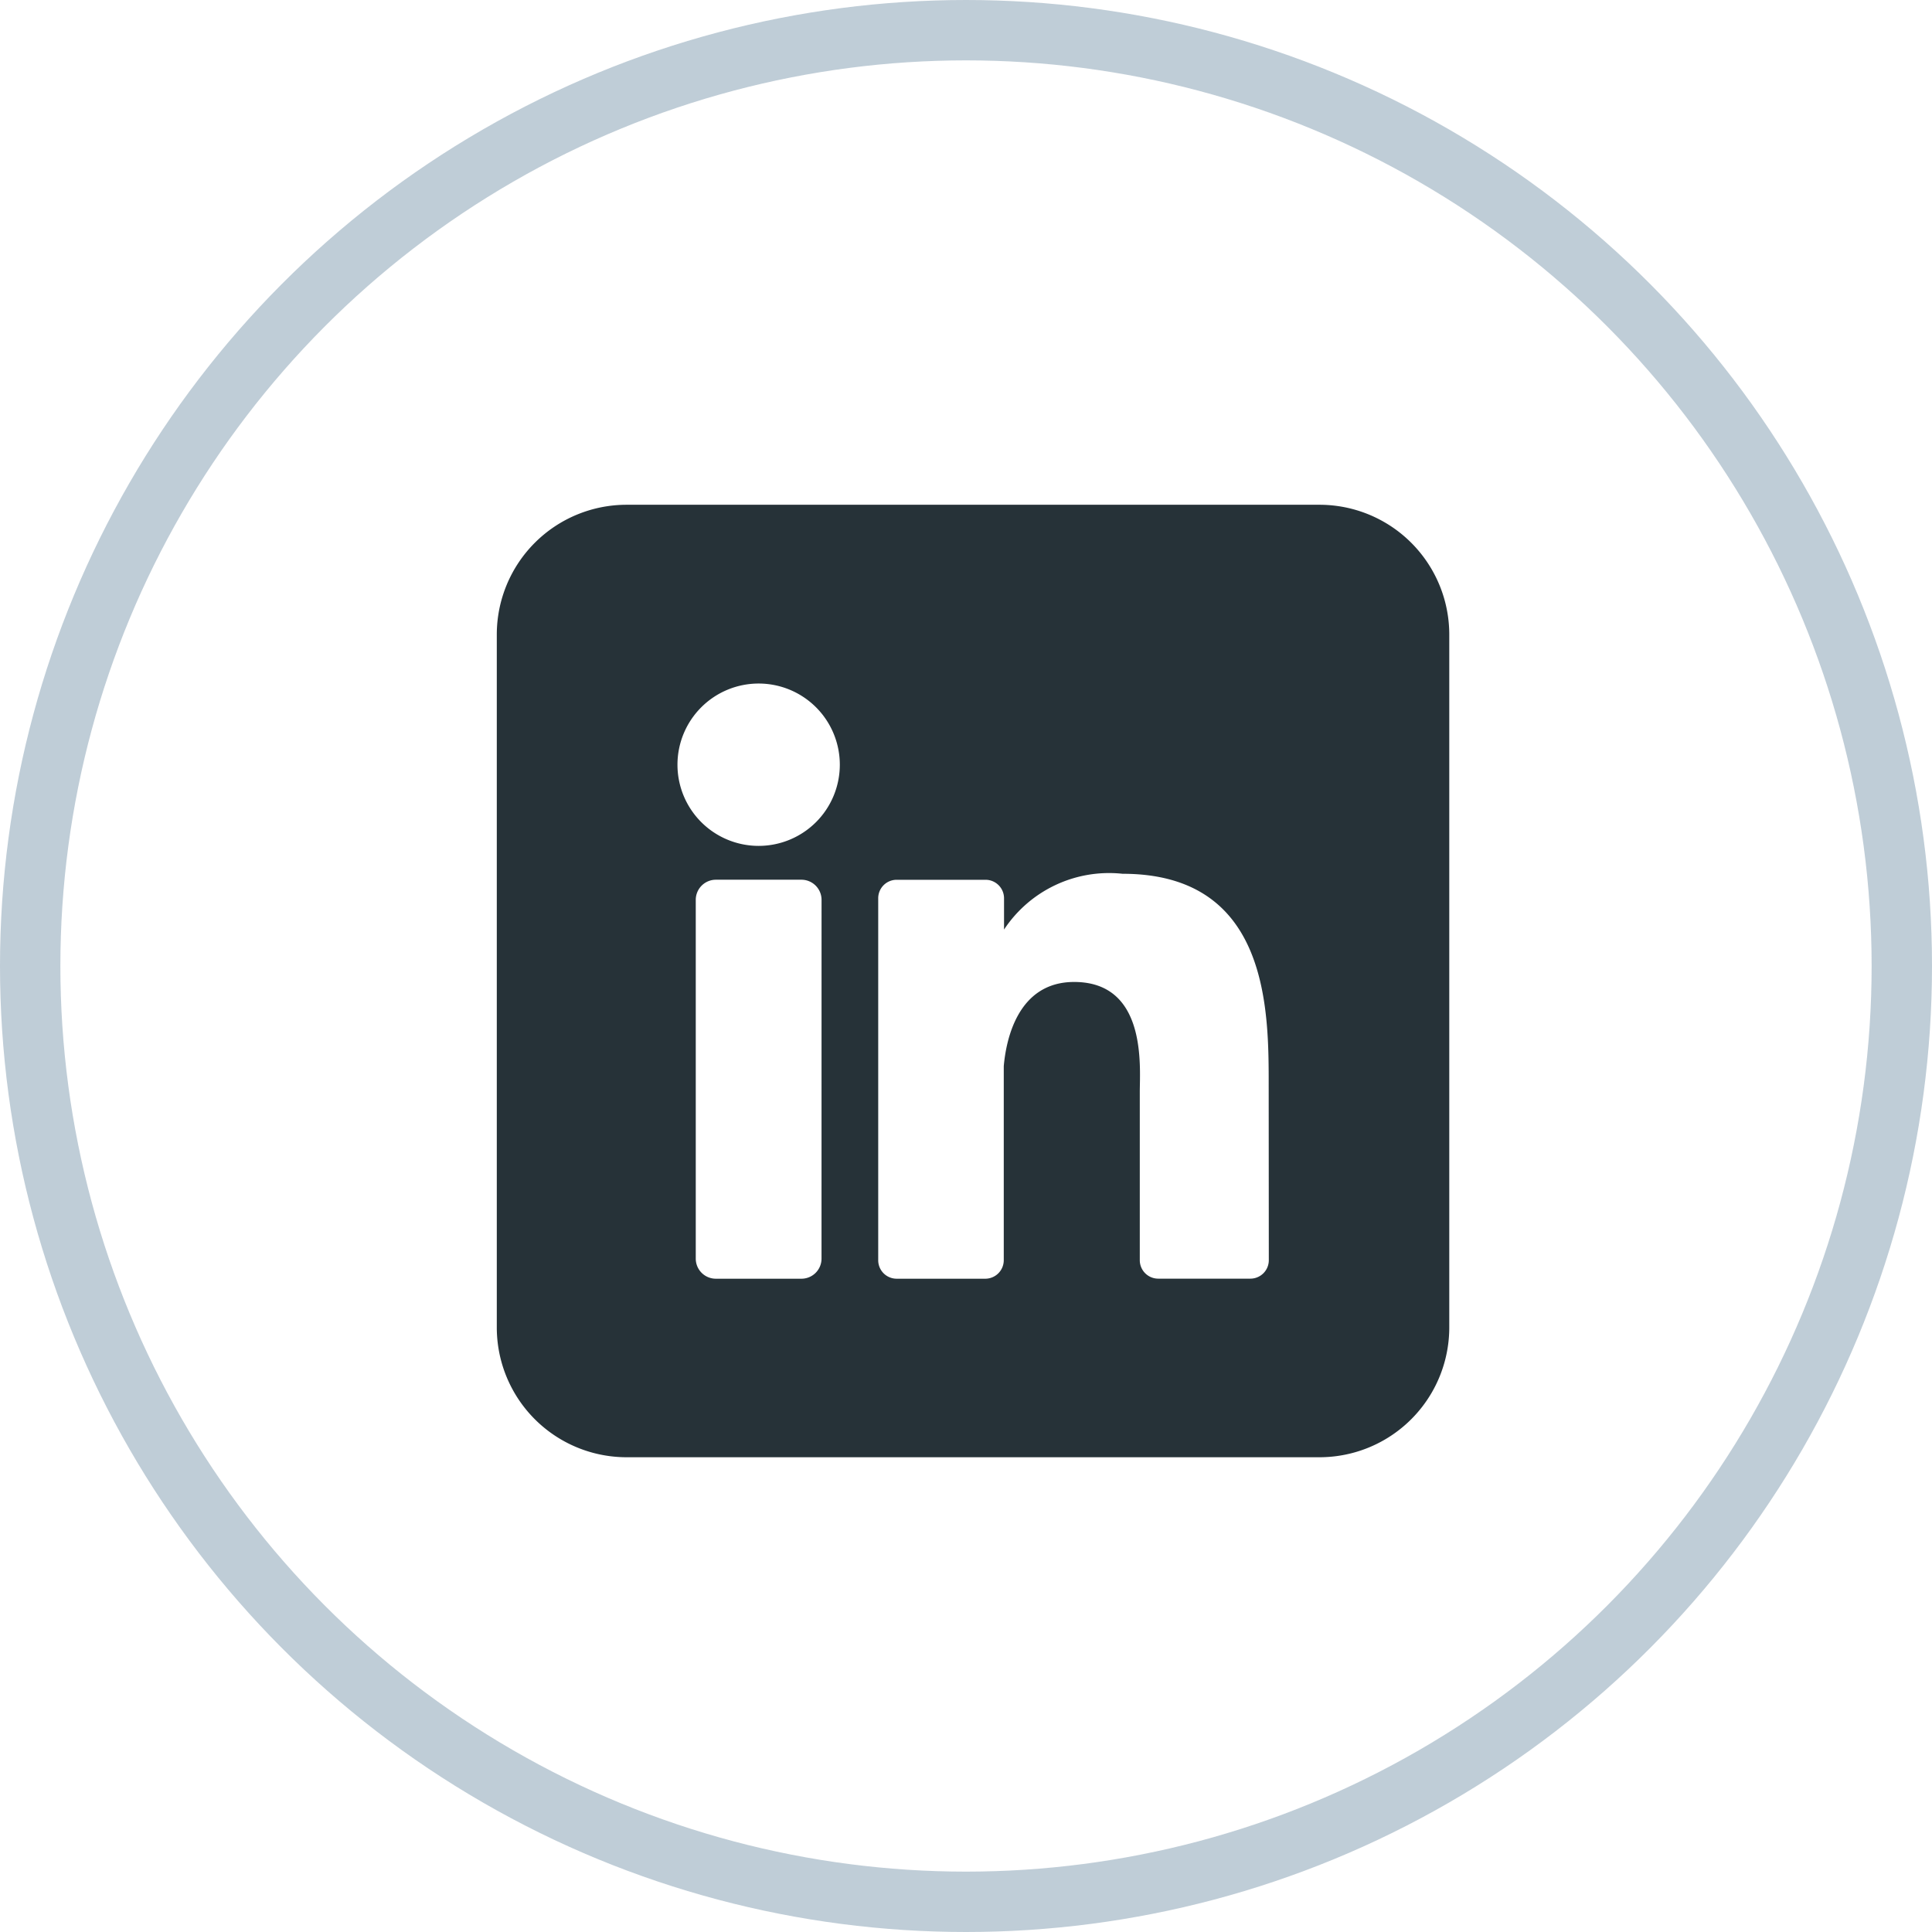 <?xml version="1.0" encoding="UTF-8"?>
<svg xmlns="http://www.w3.org/2000/svg" id="share-in" width="64" height="64" viewBox="0 0 64 64">
  <g id="Layer_2" data-name="Layer 2" transform="translate(16.457 16.721)">
    <g id="linkedin">
      <path id="icon" d="M27.252,0H4.3A4.3,4.3,0,0,0,0,4.3V27.252a4.3,4.3,0,0,0,4.3,4.3H27.252a4.3,4.3,0,0,0,4.3-4.3V4.3A4.3,4.3,0,0,0,27.252,0ZM10.757,24.971a.665.665,0,0,1-.665.667H7.258a.665.665,0,0,1-.667-.667V13.088a.667.667,0,0,1,.667-.667h2.835a.667.667,0,0,1,.665.667ZM8.674,11.3a2.689,2.689,0,1,1,2.689-2.689A2.689,2.689,0,0,1,8.674,11.3Zm16.9,13.723a.611.611,0,0,1-.613.613H21.913a.611.611,0,0,1-.613-.613V19.451c0-.832.244-3.643-2.175-3.643-1.874,0-2.255,1.924-2.331,2.788v6.429a.613.613,0,0,1-.6.613H13.246a.611.611,0,0,1-.611-.613V13.036a.611.611,0,0,1,.611-.613H16.19a.613.613,0,0,1,.613.613v1.036a4.17,4.17,0,0,1,3.926-1.848c4.873,0,4.841,4.55,4.841,7.05Z" transform="translate(0)" fill="#263238"></path>
    </g>
  </g>
  <g id="Ellipse_123" data-name="Ellipse 123" fill="none" stroke="#295678" stroke-width="2" opacity="0.3">
    <circle cx="32" cy="32" r="32" stroke="none"></circle>
    <circle cx="32" cy="32" r="31" fill="none"></circle>
  </g>
</svg>
